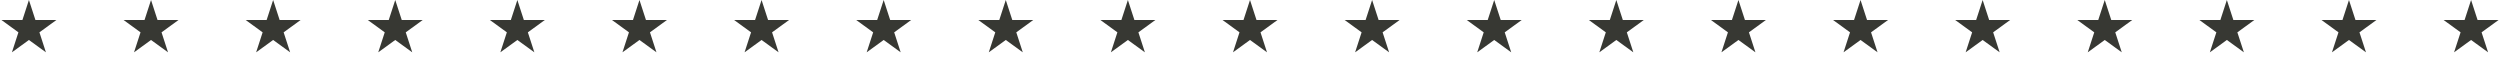 <?xml version="1.0" encoding="UTF-8"?> <svg xmlns="http://www.w3.org/2000/svg" width="1167" height="27" viewBox="0 0 1167 27" fill="none"> <path d="M13.5 0L16.531 9.328H26.339L18.404 15.094L21.435 24.422L13.5 18.657L5.565 24.422L8.596 15.094L0.661 9.328H10.469L13.5 0Z" fill="#373833"></path> <path d="M127.5 0L130.531 9.328H140.339L132.404 15.094L135.435 24.422L127.5 18.657L119.565 24.422L122.596 15.094L114.661 9.328H124.469L127.5 0Z" fill="#373833"></path> <path d="M70.5 0L73.531 9.328H83.339L75.404 15.094L78.435 24.422L70.5 18.657L62.565 24.422L65.596 15.094L57.661 9.328H67.469L70.5 0Z" fill="#373833"></path> <path d="M184.5 0L187.531 9.328H197.339L189.404 15.094L192.435 24.422L184.5 18.657L176.565 24.422L179.596 15.094L171.661 9.328H181.469L184.5 0Z" fill="#373833"></path> <path d="M298.5 0L301.531 9.328H311.339L303.404 15.094L306.435 24.422L298.5 18.657L290.565 24.422L293.596 15.094L285.661 9.328H295.469L298.5 0Z" fill="#373833"></path> <path d="M241.5 0L244.531 9.328H254.339L246.404 15.094L249.435 24.422L241.5 18.657L233.565 24.422L236.596 15.094L228.661 9.328H238.469L241.5 0Z" fill="#373833"></path> <path d="M355.5 0L358.531 9.328H368.339L360.404 15.094L363.435 24.422L355.5 18.657L347.565 24.422L350.596 15.094L342.661 9.328H352.469L355.5 0Z" fill="#373833"></path> <path d="M469.5 0L472.531 9.328H482.339L474.404 15.094L477.435 24.422L469.5 18.657L461.565 24.422L464.596 15.094L456.661 9.328H466.469L469.5 0Z" fill="#373833"></path> <path d="M412.5 0L415.531 9.328H425.339L417.404 15.094L420.435 24.422L412.5 18.657L404.565 24.422L407.596 15.094L399.661 9.328H409.469L412.5 0Z" fill="#373833"></path> <path d="M526.5 0L529.531 9.328H539.339L531.404 15.094L534.435 24.422L526.5 18.657L518.565 24.422L521.596 15.094L513.661 9.328H523.469L526.5 0Z" fill="#373833"></path> <path d="M640.5 0L643.531 9.328H653.339L645.404 15.094L648.435 24.422L640.5 18.657L632.565 24.422L635.596 15.094L627.661 9.328H637.469L640.5 0Z" fill="#373833"></path> <path d="M583.5 0L586.531 9.328H596.339L588.404 15.094L591.435 24.422L583.5 18.657L575.565 24.422L578.596 15.094L570.661 9.328H580.469L583.5 0Z" fill="#373833"></path> <path d="M697.5 0L700.531 9.328H710.339L702.404 15.094L705.435 24.422L697.5 18.657L689.565 24.422L692.596 15.094L684.661 9.328H694.469L697.5 0Z" fill="#373833"></path> <path d="M811.5 0L814.531 9.328H824.339L816.404 15.094L819.435 24.422L811.5 18.657L803.565 24.422L806.596 15.094L798.661 9.328H808.469L811.5 0Z" fill="#373833"></path> <path d="M754.5 0L757.531 9.328H767.339L759.404 15.094L762.435 24.422L754.5 18.657L746.565 24.422L749.596 15.094L741.661 9.328H751.469L754.5 0Z" fill="#373833"></path> <path d="M868.5 0L871.531 9.328H881.339L873.404 15.094L876.435 24.422L868.5 18.657L860.565 24.422L863.596 15.094L855.661 9.328H865.469L868.5 0Z" fill="#373833"></path> <path d="M982.5 0L985.531 9.328H995.339L987.404 15.094L990.435 24.422L982.5 18.657L974.565 24.422L977.596 15.094L969.661 9.328H979.469L982.5 0Z" fill="#373833"></path> <path d="M925.5 0L928.531 9.328H938.339L930.404 15.094L933.435 24.422L925.5 18.657L917.565 24.422L920.596 15.094L912.661 9.328H922.469L925.5 0Z" fill="#373833"></path> <path d="M1039.5 0L1042.53 9.328H1052.34L1044.4 15.094L1047.44 24.422L1039.5 18.657L1031.56 24.422L1034.6 15.094L1026.66 9.328H1036.47L1039.5 0Z" fill="#373833"></path> <path d="M1153.5 0L1156.53 9.328H1166.34L1158.4 15.094L1161.44 24.422L1153.5 18.657L1145.56 24.422L1148.6 15.094L1140.66 9.328H1150.47L1153.5 0Z" fill="#373833"></path> <path d="M1096.5 0L1099.53 9.328H1109.34L1101.4 15.094L1104.44 24.422L1096.5 18.657L1088.56 24.422L1091.6 15.094L1083.66 9.328H1093.47L1096.5 0Z" fill="#373833"></path> </svg> 